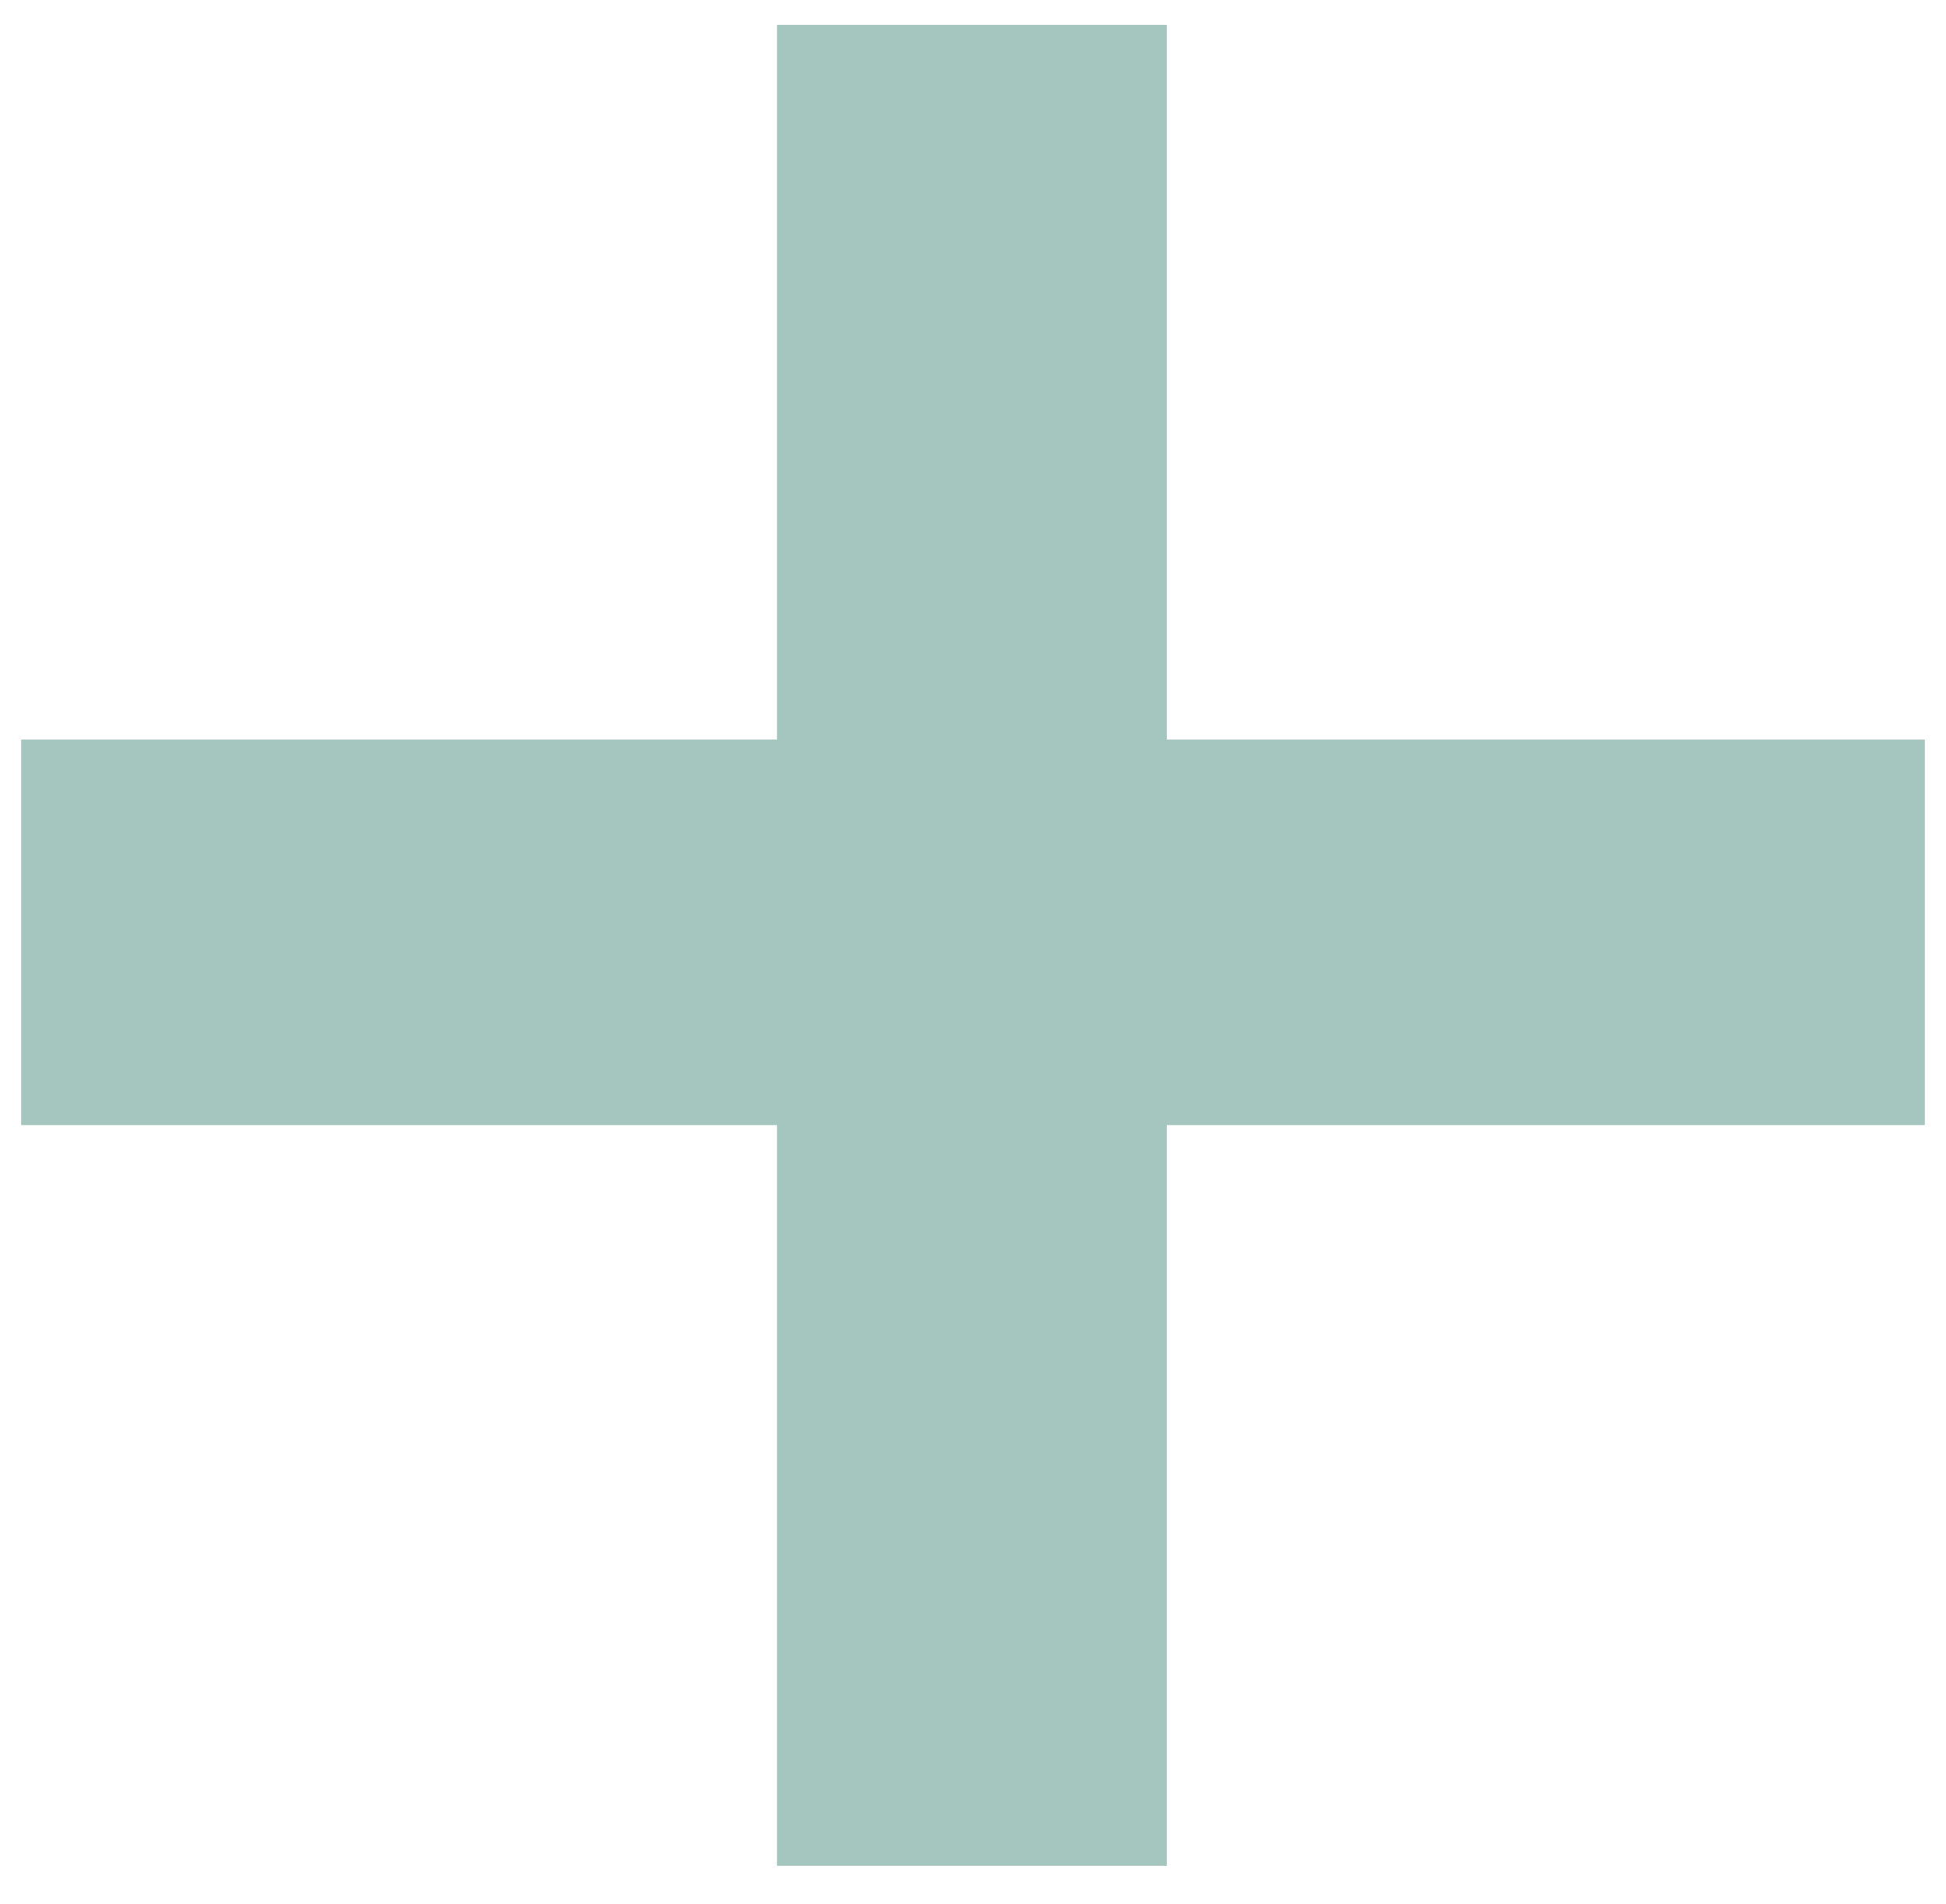 <svg width="46" height="45" viewBox="0 0 46 45" fill="none" xmlns="http://www.w3.org/2000/svg">
<path d="M18.367 26.595H0.5V17.482H18.367V0.588H27.582V17.482H45.5V26.595H27.582V44.103H18.367V26.595Z" fill="#A5C6BF"/>
</svg>
